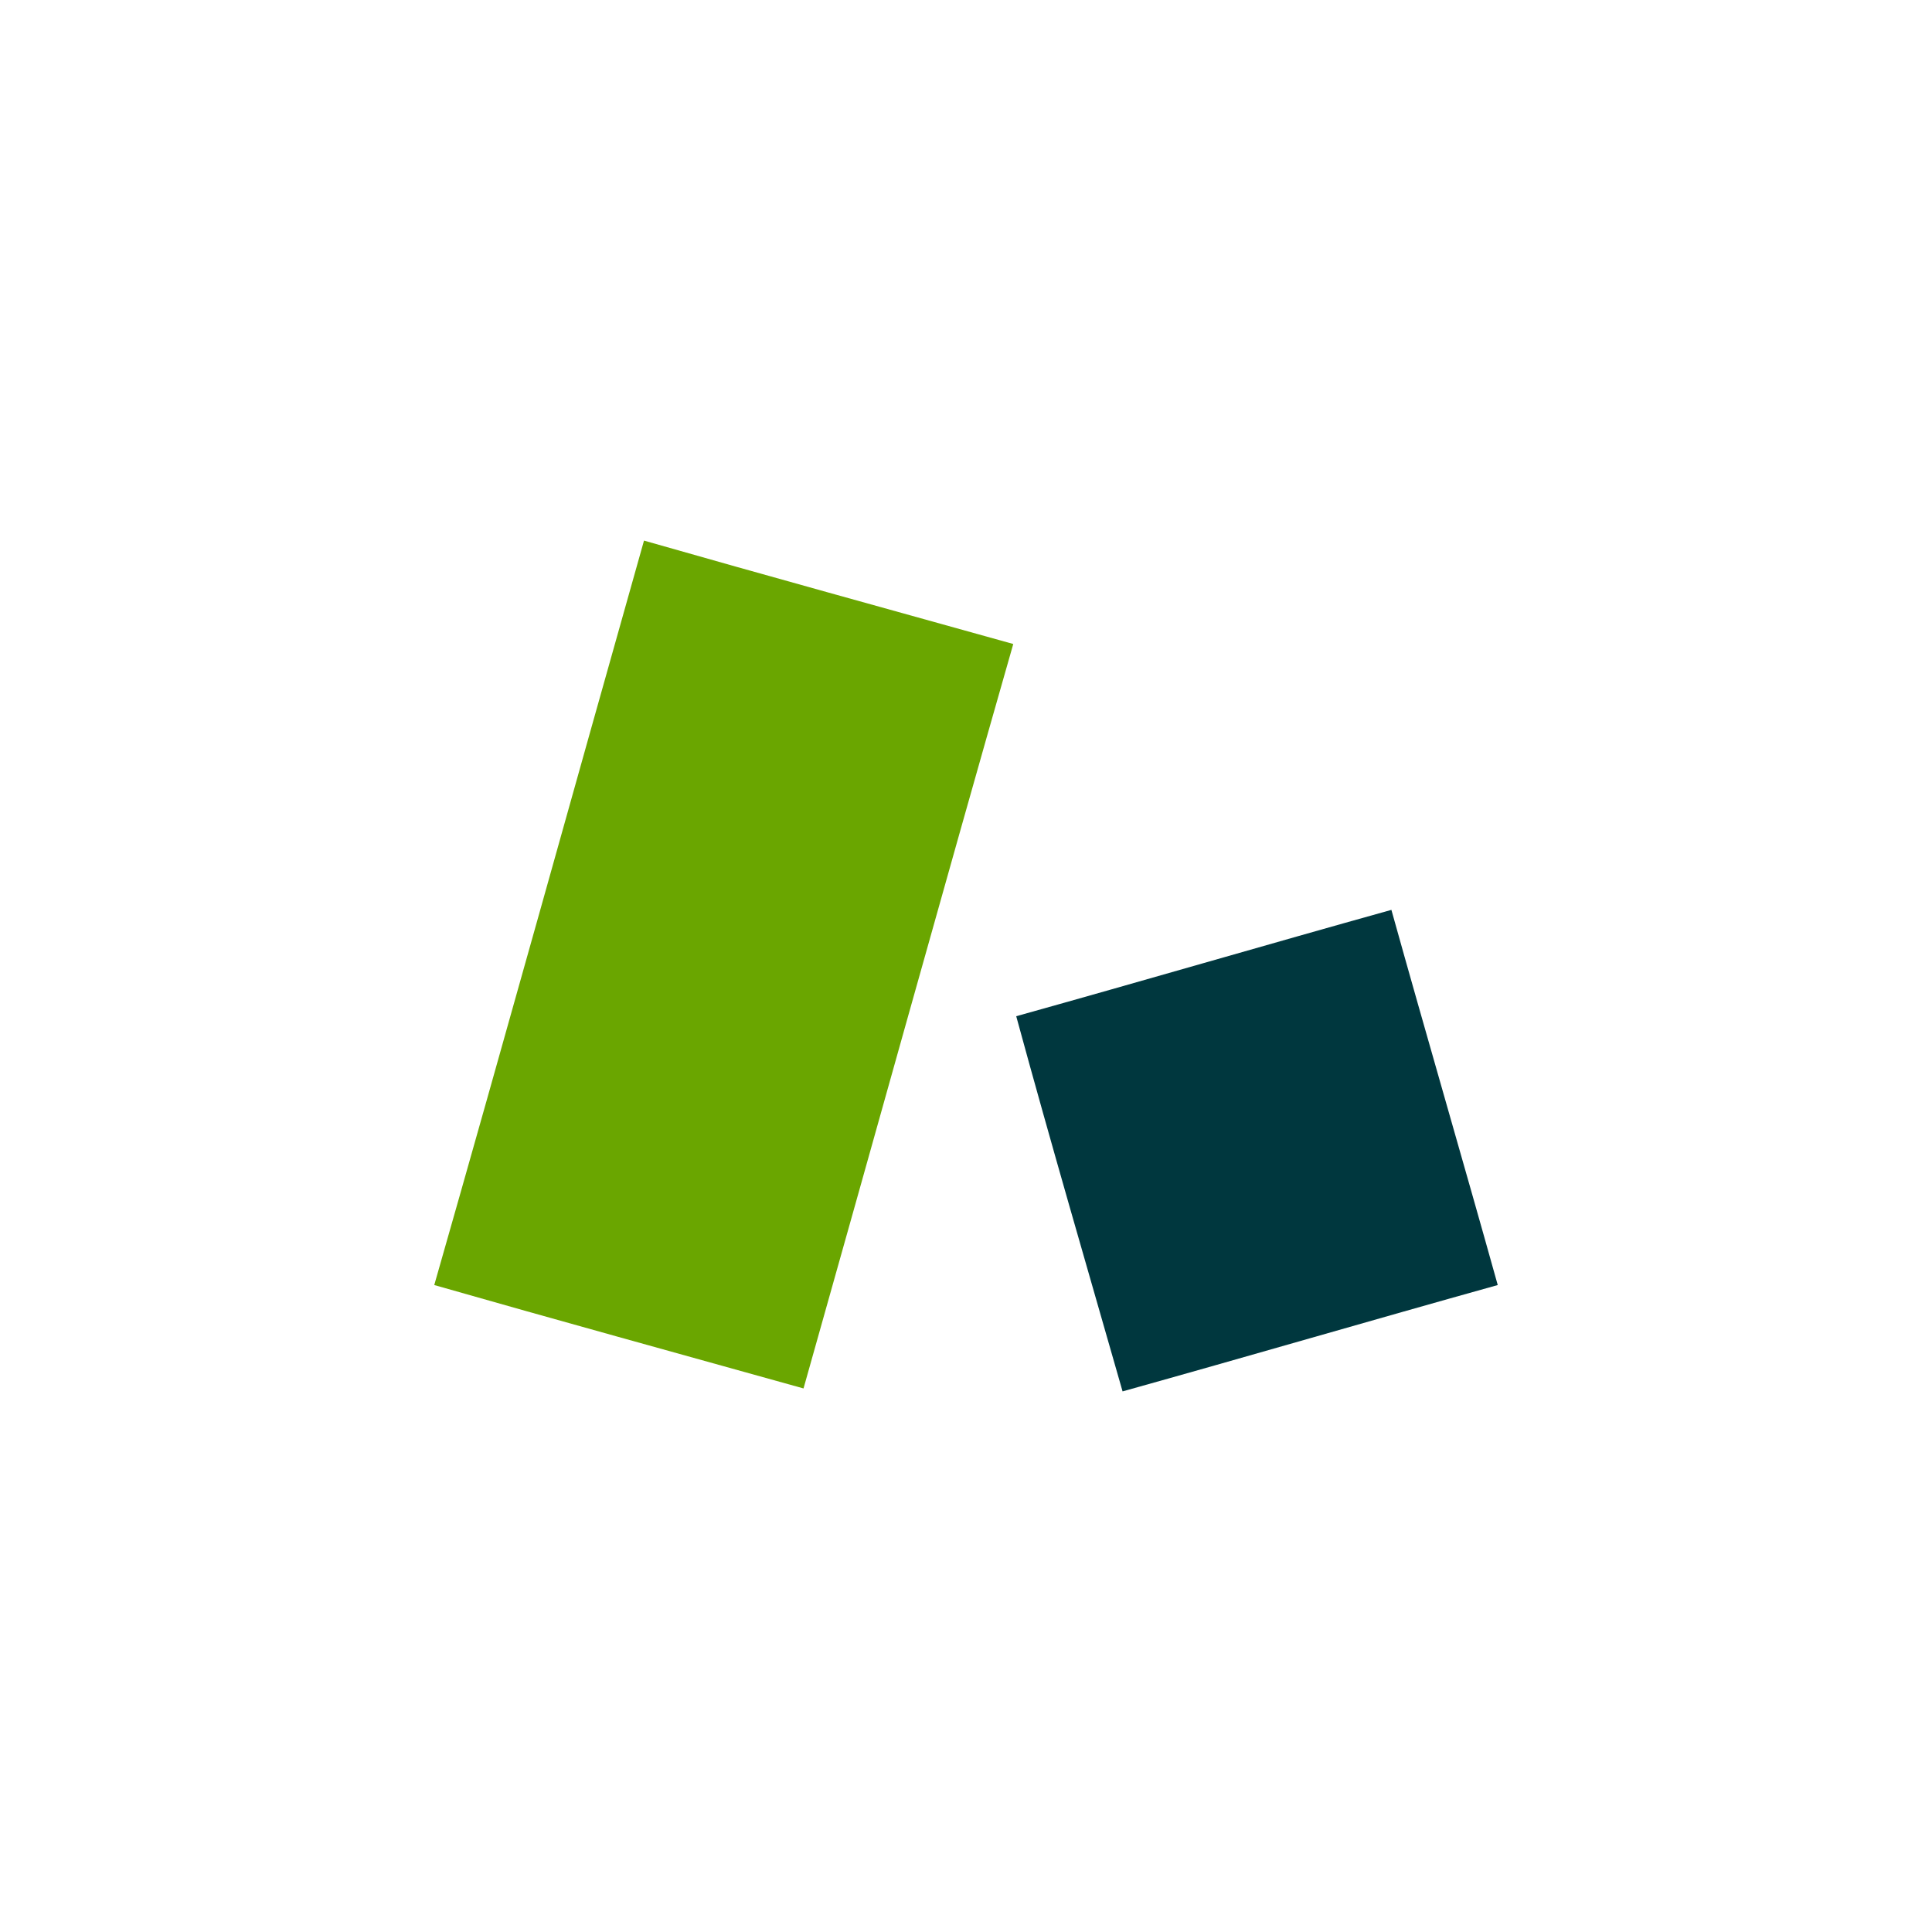 <?xml version="1.0" encoding="utf-8"?>
<!-- Generator: Adobe Illustrator 25.2.0, SVG Export Plug-In . SVG Version: 6.00 Build 0)  -->
<svg version="1.1" id="Layer_1" xmlns="http://www.w3.org/2000/svg" xmlns:xlink="http://www.w3.org/1999/xlink" x="0px" y="0px"
	 viewBox="0 0 65.4 65.4" style="enable-background:new 0 0 65.4 65.4;" xml:space="preserve">
<style type="text/css">
	.st0{fill:none;}
	.st1{fill:#6AA600;}
	.st2{fill:#00373E;}
</style>
<g id="Layer_2_1_">
	<g id="Layer_2-2">
		<circle class="st0" cx="32.7" cy="32.7" r="32.7"/>
	</g>
</g>
<g>
	<path class="st1" d="M14.7,43.5c2.4-8.4,4.7-16.7,7.1-25.2c4.2,1.2,8.2,2.3,12.5,3.5c-2.4,8.4-4.7,16.7-7.1,25.2
		C22.9,45.8,18.9,44.7,14.7,43.5z"/>
	<path class="st2" d="M50.7,43.5c-4.3,1.2-8.4,2.4-12.7,3.6c-1.2-4.2-2.4-8.3-3.6-12.7c4.3-1.2,8.4-2.4,12.7-3.6
		C48.3,35.1,49.5,39.2,50.7,43.5z"/>
</g>
</svg>
